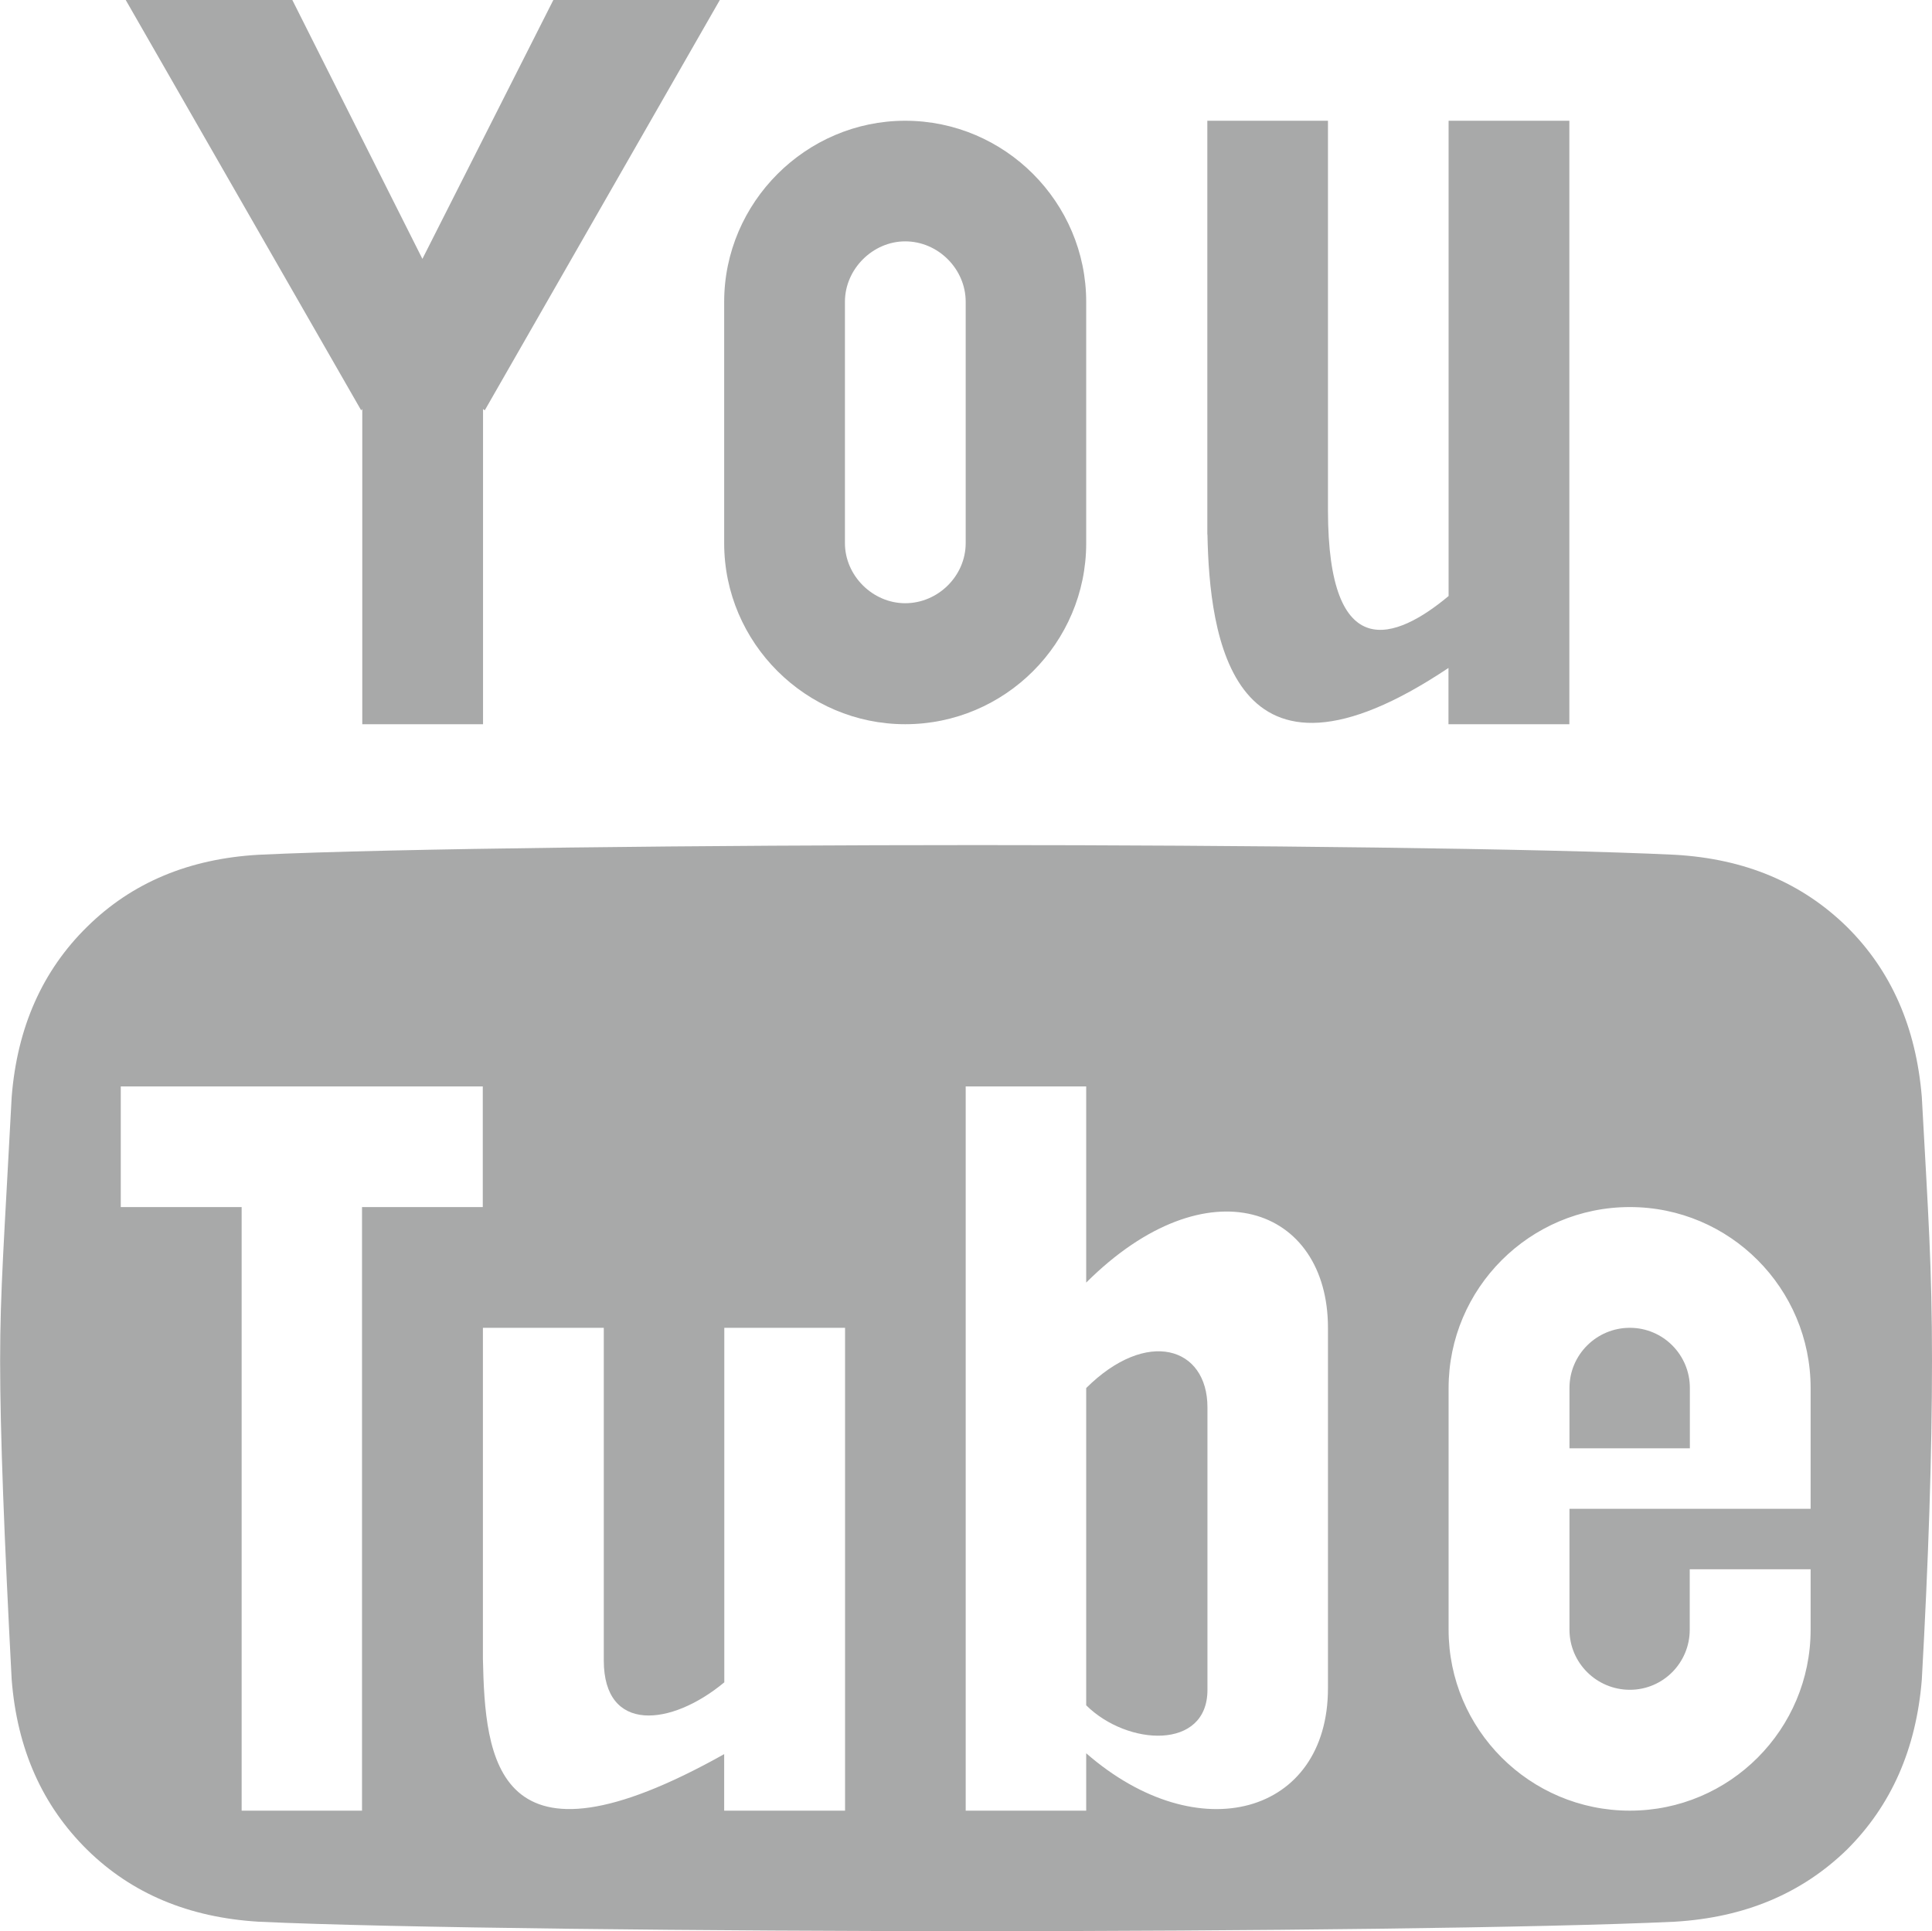 <?xml version="1.0" encoding="utf-8"?>
<!-- Generator: Adobe Illustrator 16.0.0, SVG Export Plug-In . SVG Version: 6.00 Build 0)  -->
<!DOCTYPE svg PUBLIC "-//W3C//DTD SVG 1.1//EN" "http://www.w3.org/Graphics/SVG/1.1/DTD/svg11.dtd">
<svg version="1.1" id="Capa_1" xmlns="http://www.w3.org/2000/svg" xmlns:xlink="http://www.w3.org/1999/xlink" x="0px" y="0px"
	 width="15.551px" height="15.547px" viewBox="0 0 15.551 15.547" enable-background="new 0 0 15.551 15.547" xml:space="preserve">
<g>
	<g transform="translate(32 544)">
		<path fill="#A8A9A9" d="M-27.546-544l-1.054,2.084L-29.647-544h-1.341l1.895,3.303l0.009-0.01v2.537h0.972v-2.537l0.014,0.01
			l1.892-3.303H-27.546z"/>
		<path fill="#A8A9A9" d="M-24.714-542.057c0.266,0,0.487,0.223,0.487,0.486v1.943c0,0.264-0.222,0.484-0.487,0.484
			c-0.261,0-0.485-0.221-0.485-0.484v-1.943C-25.199-541.834-24.975-542.057-24.714-542.057z M-24.714-543.028
			c-0.798,0-1.457,0.657-1.457,1.458v1.943c0,0.803,0.659,1.457,1.457,1.457c0.803,0,1.457-0.654,1.457-1.457v-1.943
			C-23.257-542.371-23.911-543.028-24.714-543.028L-24.714-543.028z"/>
		<path fill="#A8A9A9" d="M-20.34-543.028v3.826c-0.422,0.353-0.971,0.567-0.971-0.692v-3.134h-0.971v3.331h0.001
			c0.016,0.803,0.184,2.248,1.94,1.074v0.453h0.973v-4.858H-20.34z"/>
		<path fill="#A8A9A9" d="M-18.881-533.311c-0.268,0-0.486,0.217-0.486,0.484v0.486h0.969v-0.486
			C-18.398-533.094-18.614-533.311-18.881-533.311z"/>
		<path fill="#A8A9A9" d="M-23.257-532.826v2.554c0.333,0.329,0.976,0.362,0.976-0.124c0-0.484,0-1.791,0-2.275
			C-22.281-533.158-22.769-533.311-23.257-532.826z"/>
		<path fill="#A8A9A9" d="M-16.531-535.169c-0.046-0.56-0.246-1.017-0.604-1.371c-0.362-0.354-0.819-0.547-1.384-0.579
			c-1.059-0.051-3.482-0.078-5.611-0.078c-2.133,0-4.727,0.027-5.789,0.078c-0.561,0.032-1.02,0.225-1.379,0.579
			c-0.361,0.354-0.564,0.812-0.608,1.371c-0.06,1.142-0.093,1.554-0.093,2.124c0,0.572,0.033,1.424,0.093,2.566
			c0.044,0.56,0.247,1.014,0.608,1.37c0.359,0.353,0.818,0.545,1.379,0.579c1.063,0.05,3.656,0.076,5.789,0.076
			c2.129,0,4.553-0.026,5.611-0.076c0.564-0.034,1.021-0.227,1.384-0.579c0.358-0.356,0.559-0.811,0.604-1.37
			c0.053-0.951,0.082-1.807,0.082-2.566C-16.449-533.807-16.479-534.22-16.531-535.169z M-29.085-529.424h-0.97v-4.859h-0.973
			v-0.971h2.914v0.971h-0.972V-529.424z M-25.199-529.424h-0.972v-0.455c-1.847,1.035-1.925,0.034-1.942-0.77l0,0v-2.662h0.973
			v2.678c0,0.588,0.543,0.531,0.97,0.176v-2.854h0.972V-529.424L-25.199-529.424z M-21.311-530.409c0,1.015-1.041,1.312-1.946,0.523
			v0.462h-0.97v-5.83h0.97v1.579c0.976-0.972,1.946-0.608,1.946,0.364C-21.311-532.34-21.311-531.473-21.311-530.409z
			 M-17.426-532.34v0.486h-1.941v0.973c0,0.268,0.219,0.484,0.486,0.484c0.267,0,0.482-0.217,0.482-0.484v-0.486h0.973v0.486
			c0,0.803-0.65,1.457-1.455,1.457c-0.806,0-1.459-0.654-1.459-1.457v-1.945c0-0.802,0.653-1.457,1.459-1.457
			c0.805,0,1.455,0.655,1.455,1.457V-532.34z"/>
	</g>
</g>
</svg>

